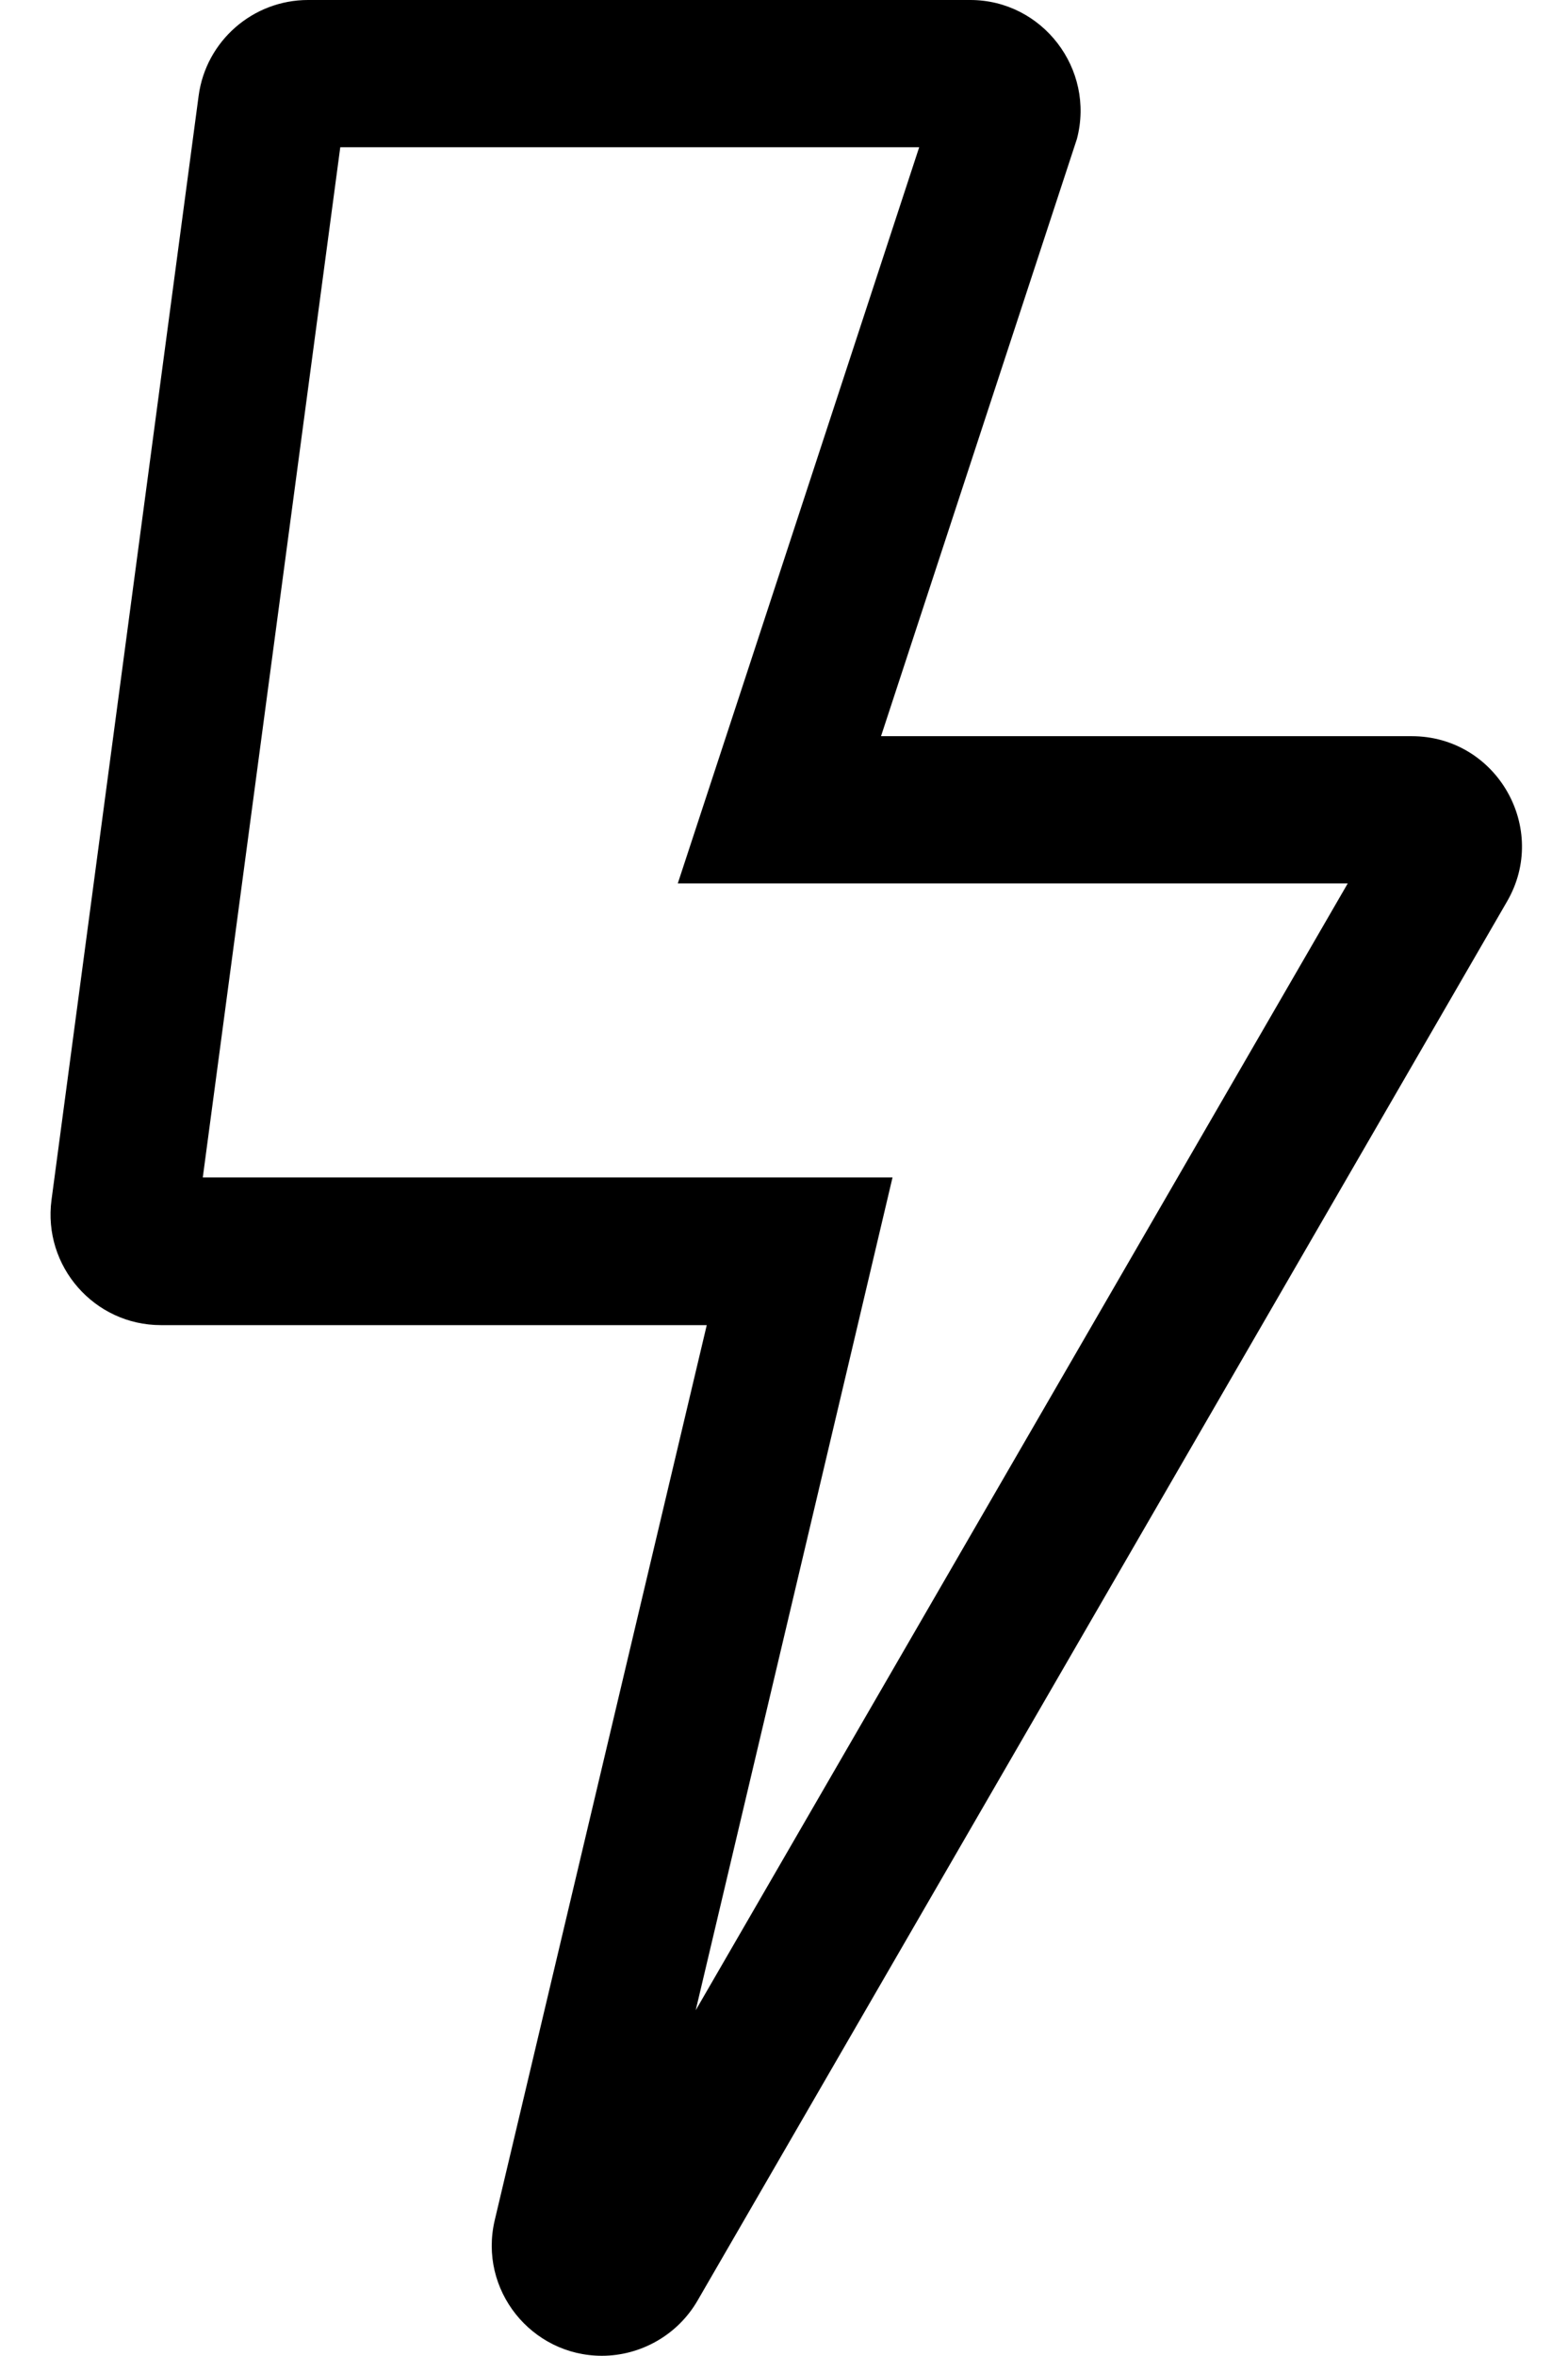 <?xml version="1.0" standalone="no"?>
<!DOCTYPE svg PUBLIC "-//W3C//DTD SVG 1.1//EN" "http://www.w3.org/Graphics/SVG/1.1/DTD/svg11.dtd" >
<svg xmlns="http://www.w3.org/2000/svg" xmlns:xlink="http://www.w3.org/1999/xlink" version="1.1" viewBox="-11 0 341 512">
   <path fill="currentColor"
d="M296 160c18.5 0 30 20.1 20.7 36l-176 304c-4.4 7.6 -12.5 12 -20.8 12c-15.301 0 -26.9 -14.3 -23.301 -29.5l46.101 -194.5h-118.7c-14.5 0 -25.7 -12.8 -23.8 -27.2l32 -240
c1.6 -11.899 11.8 -20.8 23.8 -20.8h144c15.7 0 27.2 15 23.2 30.2l-42.601 129.8h115.4zM140.3 436.9l141.8 -244.9h-145.699l13.8 -42l38.7 -118h-125.9l-29.9 223.9h150l-9.3 39.399z" />
</svg>
